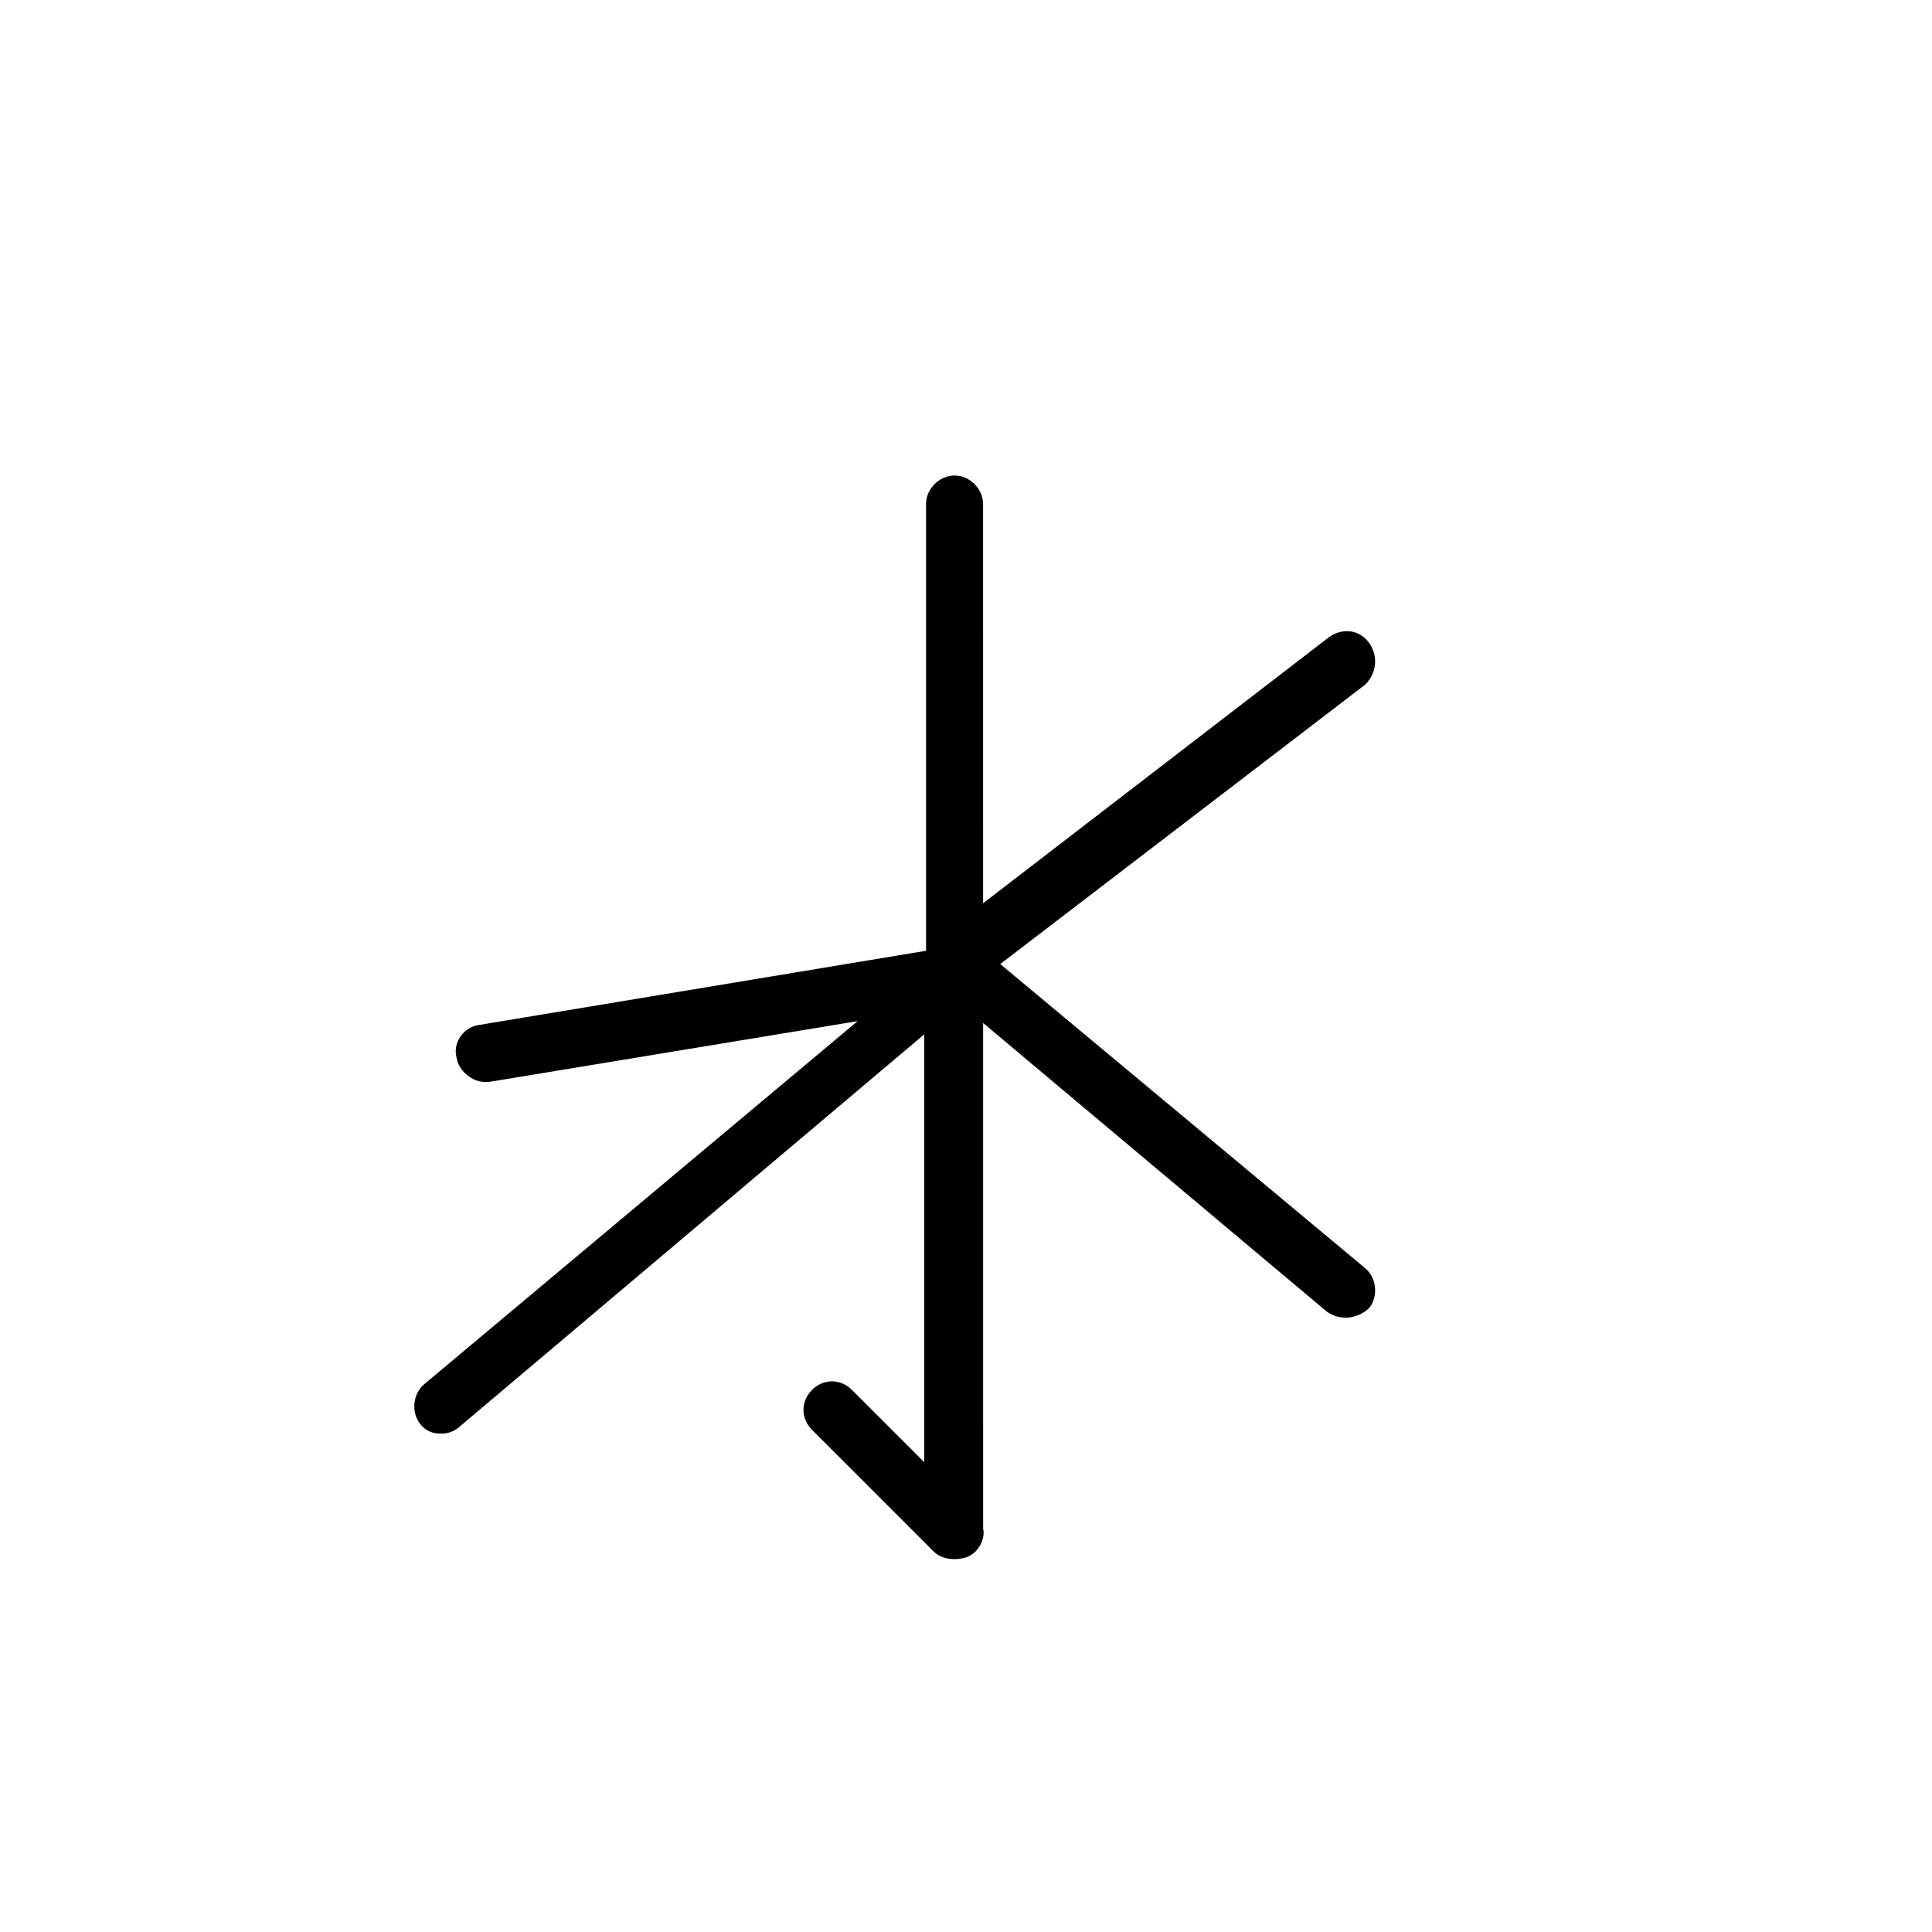 <?xml version="1.0" encoding="UTF-8"?>
<!-- Uploaded to: SVG Repo, www.svgrepo.com, Generator: SVG Repo Mixer Tools -->
<svg fill="#000000" width="800px" height="800px" version="1.1" viewBox="144 144 512 512" xmlns="http://www.w3.org/2000/svg">
 <path d="m506.8 314.35c-2.519-3.527-7.055-4.031-10.578-1.512l-91.691 70.535-0.004-105.8c0-4.031-3.527-7.559-7.559-7.559s-7.559 3.527-7.559 7.559v118.39l-118.39 19.648c-4.031 0.504-7.055 4.535-6.047 8.566 0.504 3.527 4.031 6.551 7.559 6.551h1.008l97.738-16.121-114.86 96.223c-3.023 2.519-3.527 7.559-1.008 10.578 1.512 2.016 3.527 2.519 5.543 2.519 1.512 0 3.527-0.504 5.039-2.016l122.93-103.79v113.36l-19.148-19.141c-3.023-3.023-7.559-3.023-10.578 0-3.023 3.023-3.023 7.559 0 10.578l32.242 32.242c1.512 1.512 3.527 2.016 5.543 2.016 2.016 0 4.031-0.504 5.543-2.016s2.519-4.031 2.016-6.047v-1.512l-0.004-132.5 91.191 76.578c1.512 1.008 3.023 1.512 5.039 1.512s4.535-1.008 6.047-2.519c2.519-3.023 2.016-8.062-1.008-10.578l-96.73-80.609 96.73-74.059c3.019-3.027 3.523-7.559 1.004-11.086z"/>
</svg>
